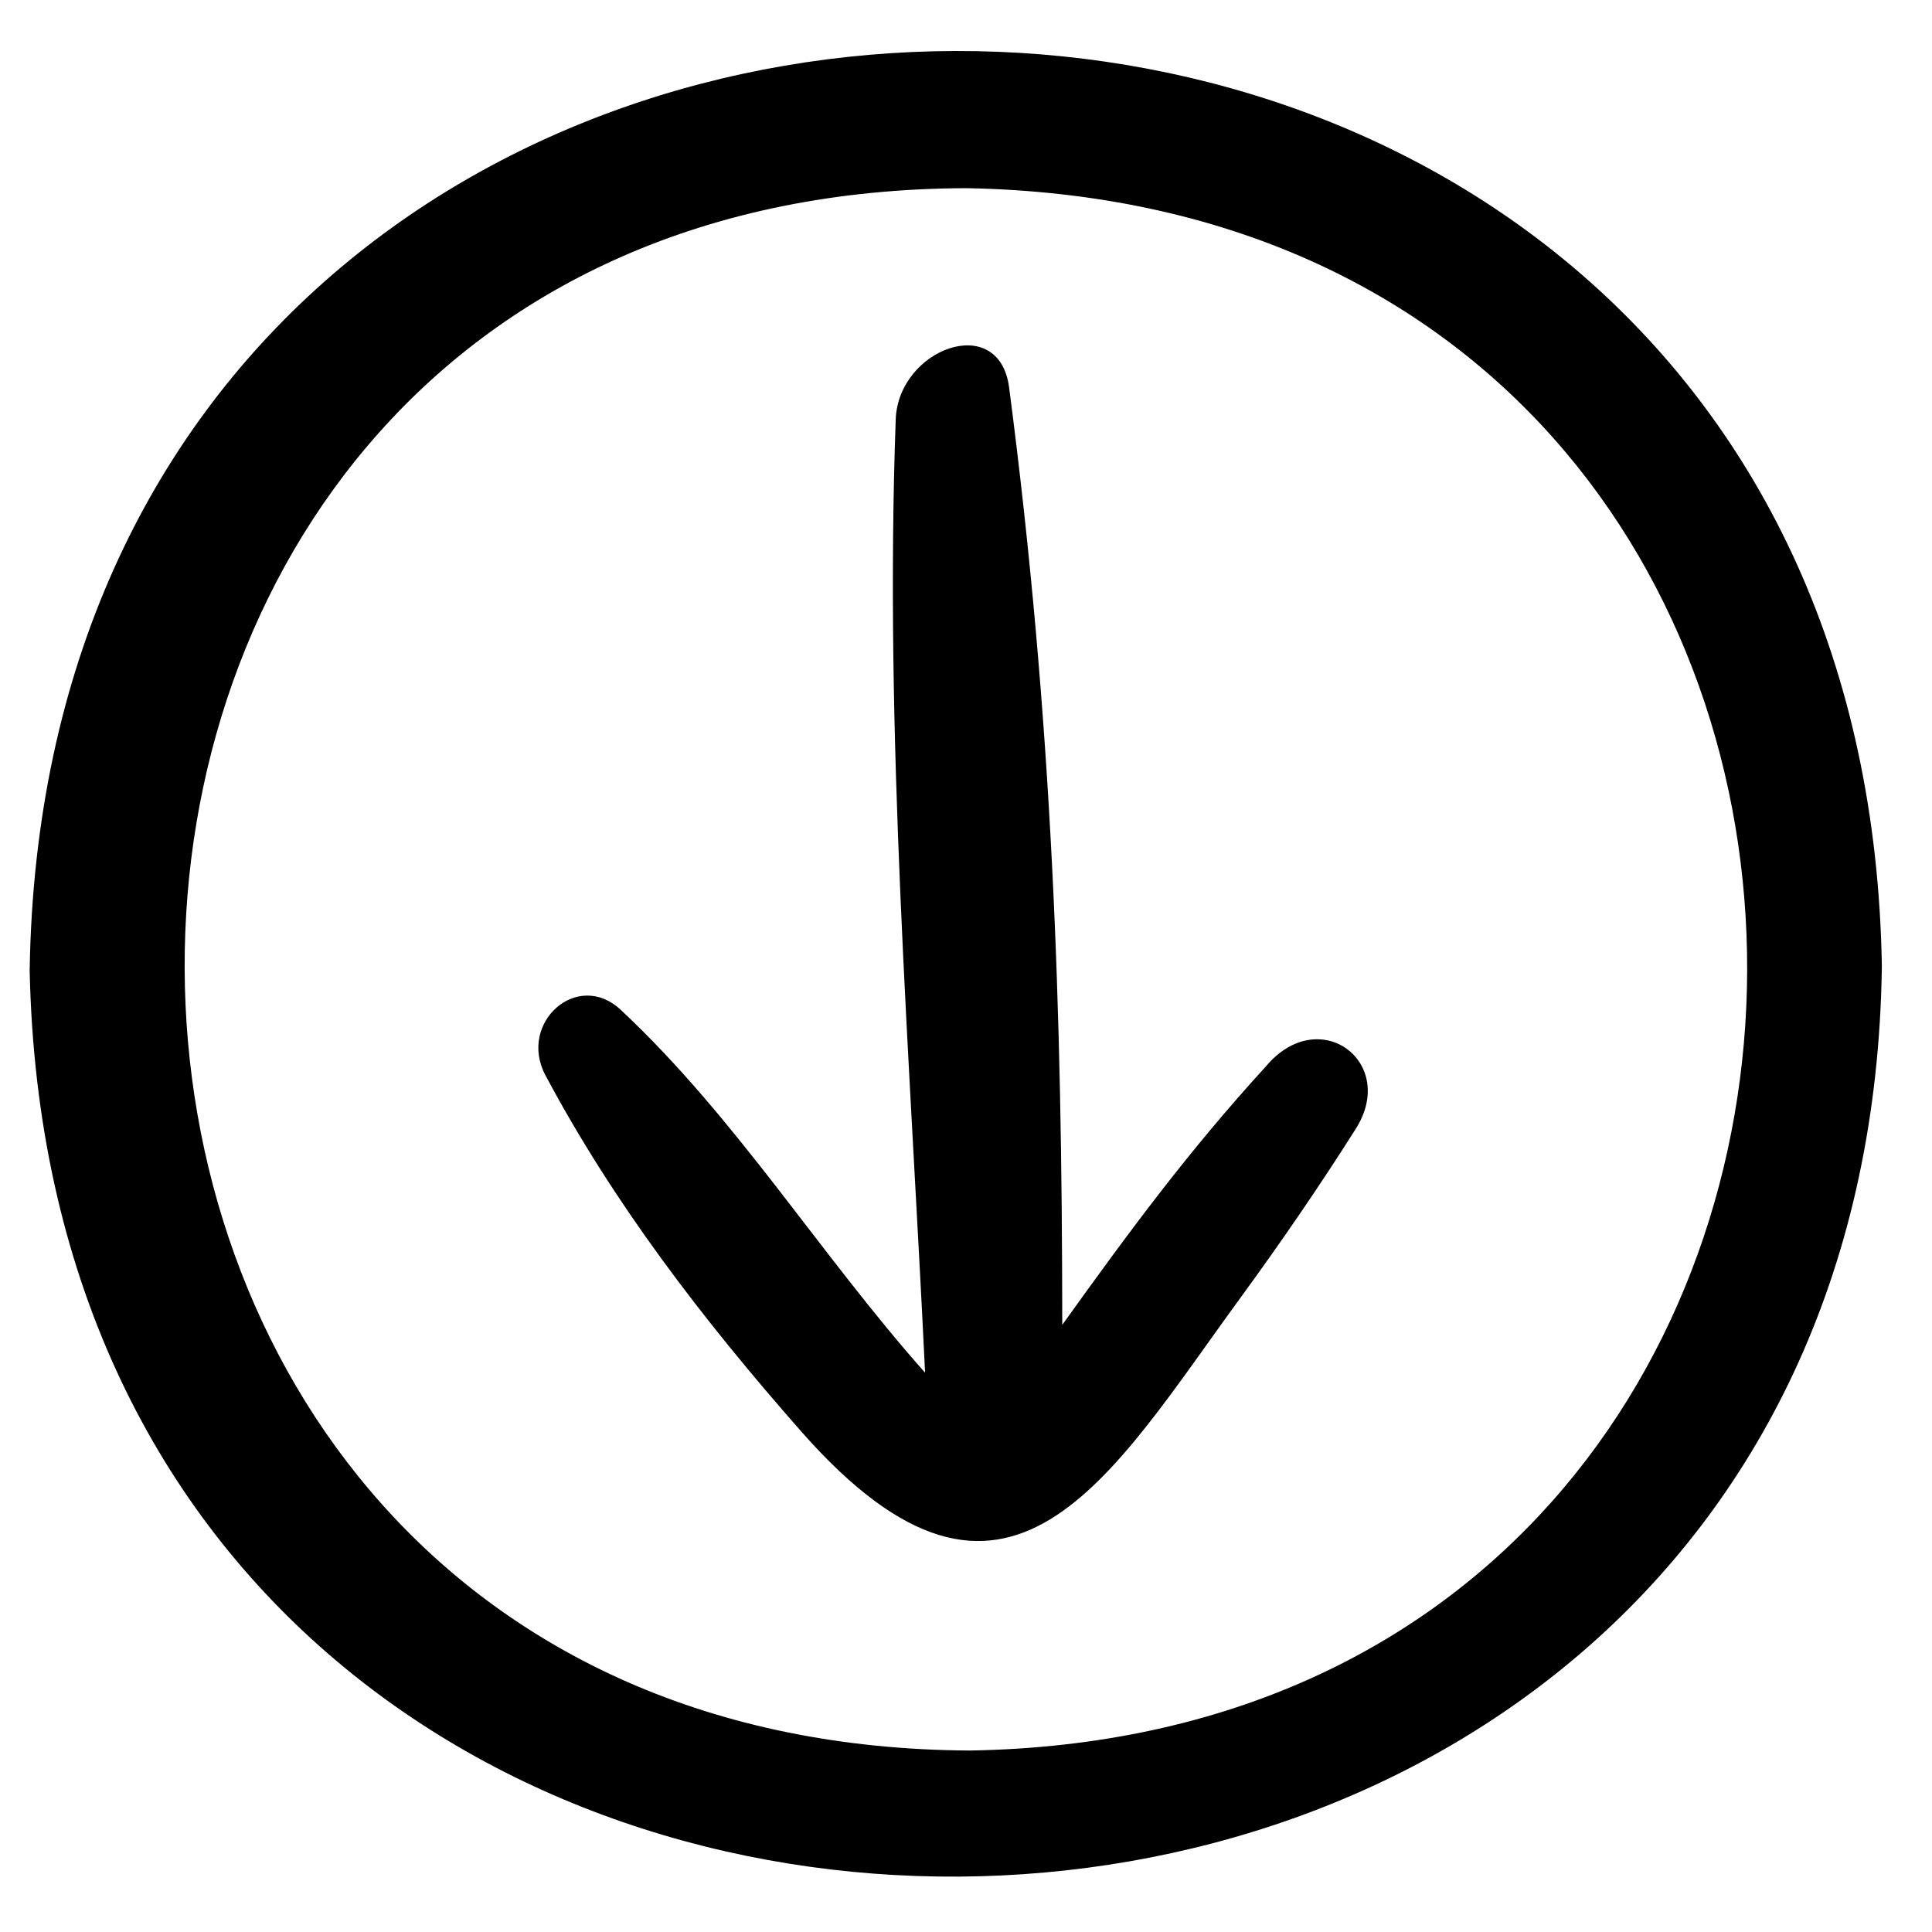<svg version="1.0" preserveAspectRatio="xMidYMid meet" height="60" viewBox="0 0 45 45" zoomAndPan="magnify" width="60" xmlns:xlink="http://www.w3.org/1999/xlink" xmlns="http://www.w3.org/2000/svg"><path fill-rule="nonzero" fill-opacity="1" d="M 0.691 22.602 C 1.129 -5.879 43.363 -5.988 43.832 22.504 C 43.461 50.52 1.285 51.004 0.691 22.602 Z M 22.52 4.383 C -1.867 4.445 -1.703 40.656 22.598 40.773 C 46.613 40.371 46.867 4.836 22.52 4.383 Z M 23.504 9.023 C 23.27 7.25 20.922 8.121 20.863 9.77 C 20.598 17.121 21.191 24.562 21.547 31.973 C 19.09 29.207 17.148 26.035 14.457 23.52 C 13.449 22.578 12.059 23.824 12.703 25.043 C 14.281 28.004 16.328 30.691 18.668 33.348 C 23.496 38.828 25.855 34.375 28.945 30.156 C 29.859 28.902 30.738 27.621 31.566 26.312 C 32.582 24.746 30.723 23.348 29.477 24.848 C 27.695 26.797 26.312 28.668 24.742 30.859 C 24.738 23.559 24.52 16.793 23.504 9.023 Z M 23.504 9.023" fill="#000000"></path></svg>